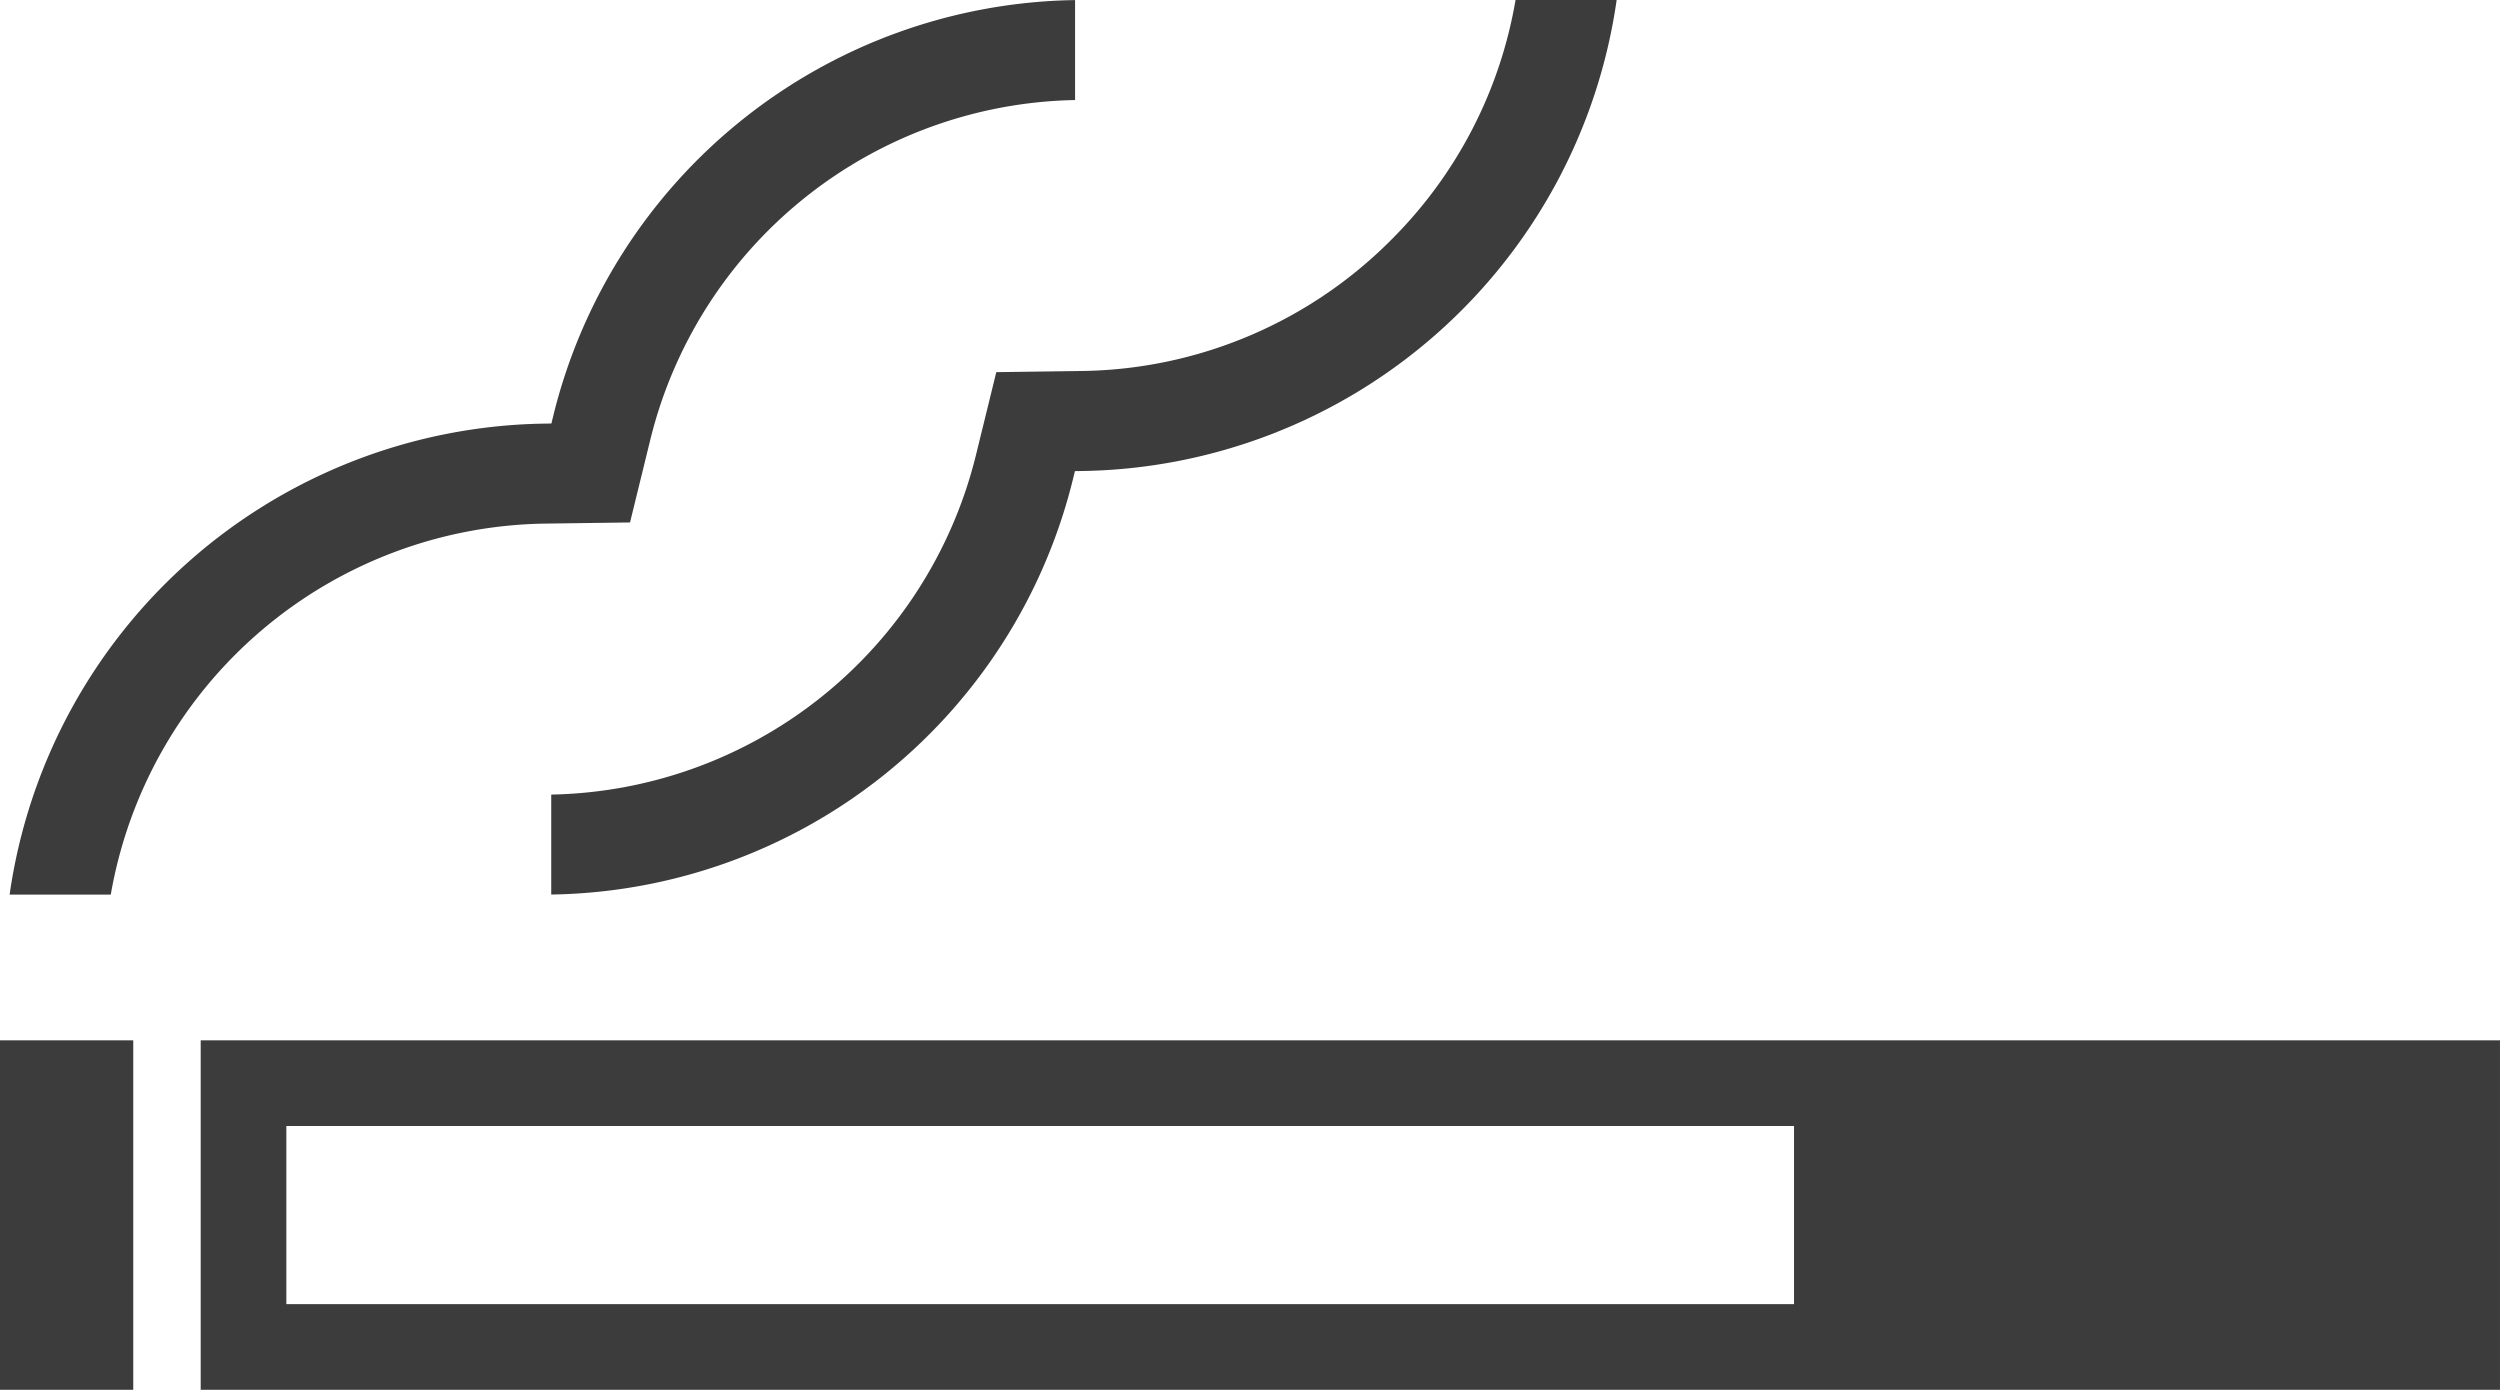 <svg id="グループ_2140" data-name="グループ 2140" xmlns="http://www.w3.org/2000/svg" xmlns:xlink="http://www.w3.org/1999/xlink" width="124.594" height="69.263" viewBox="0 0 124.594 69.263">
  <defs>
    <clipPath id="clip-path">
      <rect id="長方形_2189" data-name="長方形 2189" width="124.594" height="69.263" fill="#3c3c3c"/>
    </clipPath>
  </defs>
  <rect id="長方形_2188" data-name="長方形 2188" width="6.641" height="17.414" transform="translate(0 51.849)" fill="#3c3c3c"/>
  <path id="パス_4220" data-name="パス 4220" d="M50.029,241.471h75.139v8.876H50.029ZM45.76,254.616H160.351V237.2H45.76Z" transform="translate(-35.758 -185.353)" fill="#3c3c3c"/>
  <g id="グループ_2139" data-name="グループ 2139">
    <g id="グループ_2138" data-name="グループ 2138" clip-path="url(#clip-path)">
      <path id="パス_4221" data-name="パス 4221" d="M2.2,44.6A27.337,27.337,0,0,1,28.834,21.126l.367-.005.087-.356A27.2,27.2,0,0,1,55.3.018V5A22.23,22.23,0,0,0,34.125,21.952l-1.005,4.1-4.218.057A22.3,22.3,0,0,0,7.242,44.6Z" transform="translate(-1.721 -0.014)" fill="#3c3c3c"/>
      <path id="パス_4222" data-name="パス 4222" d="M125.682,39.6a22.23,22.23,0,0,0,21.175-16.953l1.006-4.1,4.218-.057a22.157,22.157,0,0,0,15.555-6.629A22.087,22.087,0,0,0,173.741,0h5.039a27.336,27.336,0,0,1-26.631,23.474l-.367.005-.087.356a27.2,27.2,0,0,1-26.013,20.747Z" transform="translate(-98.21)" fill="#3c3c3c"/>
    </g>
  </g>
</svg>
